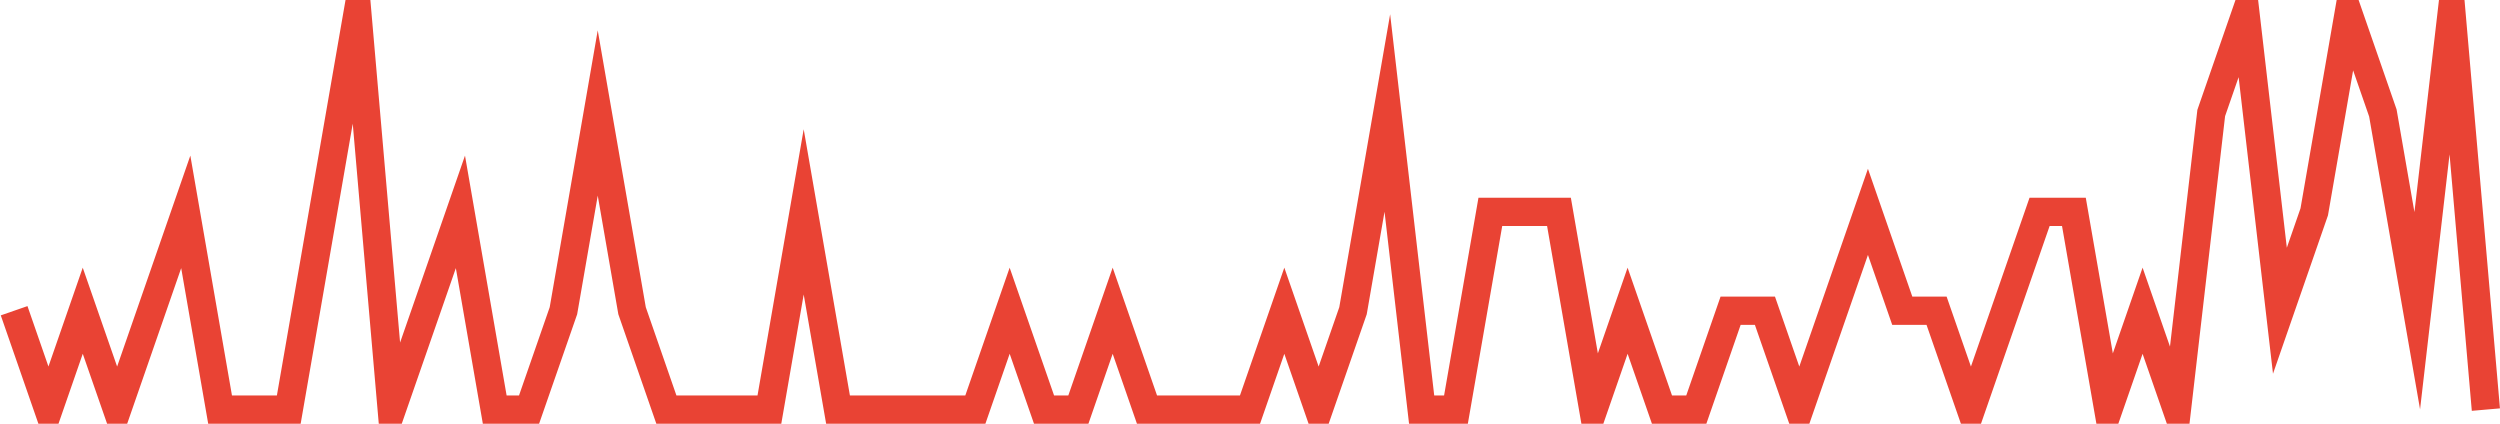 <?xml version="1.0" encoding="UTF-8"?>
<svg xmlns="http://www.w3.org/2000/svg" xmlns:xlink="http://www.w3.org/1999/xlink" width="177pt" height="30pt" viewBox="0 0 177 30" version="1.1">
<g id="surface3131046">
<path style="fill:none;stroke-width:2;stroke-linecap:butt;stroke-linejoin:miter;stroke:rgb(91.373%,26.275%,20.392%);stroke-opacity:1;stroke-miterlimit:10;" d="M 1 22 L 3.43 29 L 5.859 22 L 8.293 29 L 13.152 15 L 15.582 29 L 20.445 29 L 25.305 1 L 27.734 29 L 30.168 22 L 32.598 15 L 35.027 29 L 37.457 29 L 39.891 22 L 42.32 8 L 44.75 22 L 47.18 29 L 54.473 29 L 56.902 15 L 59.332 29 L 69.055 29 L 71.484 22 L 73.918 29 L 76.348 29 L 78.777 22 L 81.207 29 L 88.5 29 L 90.93 22 L 93.359 29 L 95.793 22 L 98.223 8 L 100.652 29 L 103.082 29 L 105.516 15 L 110.375 15 L 112.805 29 L 115.234 22 L 117.668 29 L 120.098 29 L 122.527 22 L 124.957 22 L 127.391 29 L 132.25 15 L 134.68 22 L 137.109 22 L 139.543 29 L 144.402 15 L 146.832 15 L 149.266 29 L 151.695 22 L 154.125 29 L 156.555 8 L 158.984 1 L 161.418 22 L 163.848 15 L 166.277 1 L 168.707 8 L 171.141 22 L 173.57 1 L 176 29 "/>
</g>
</svg>
